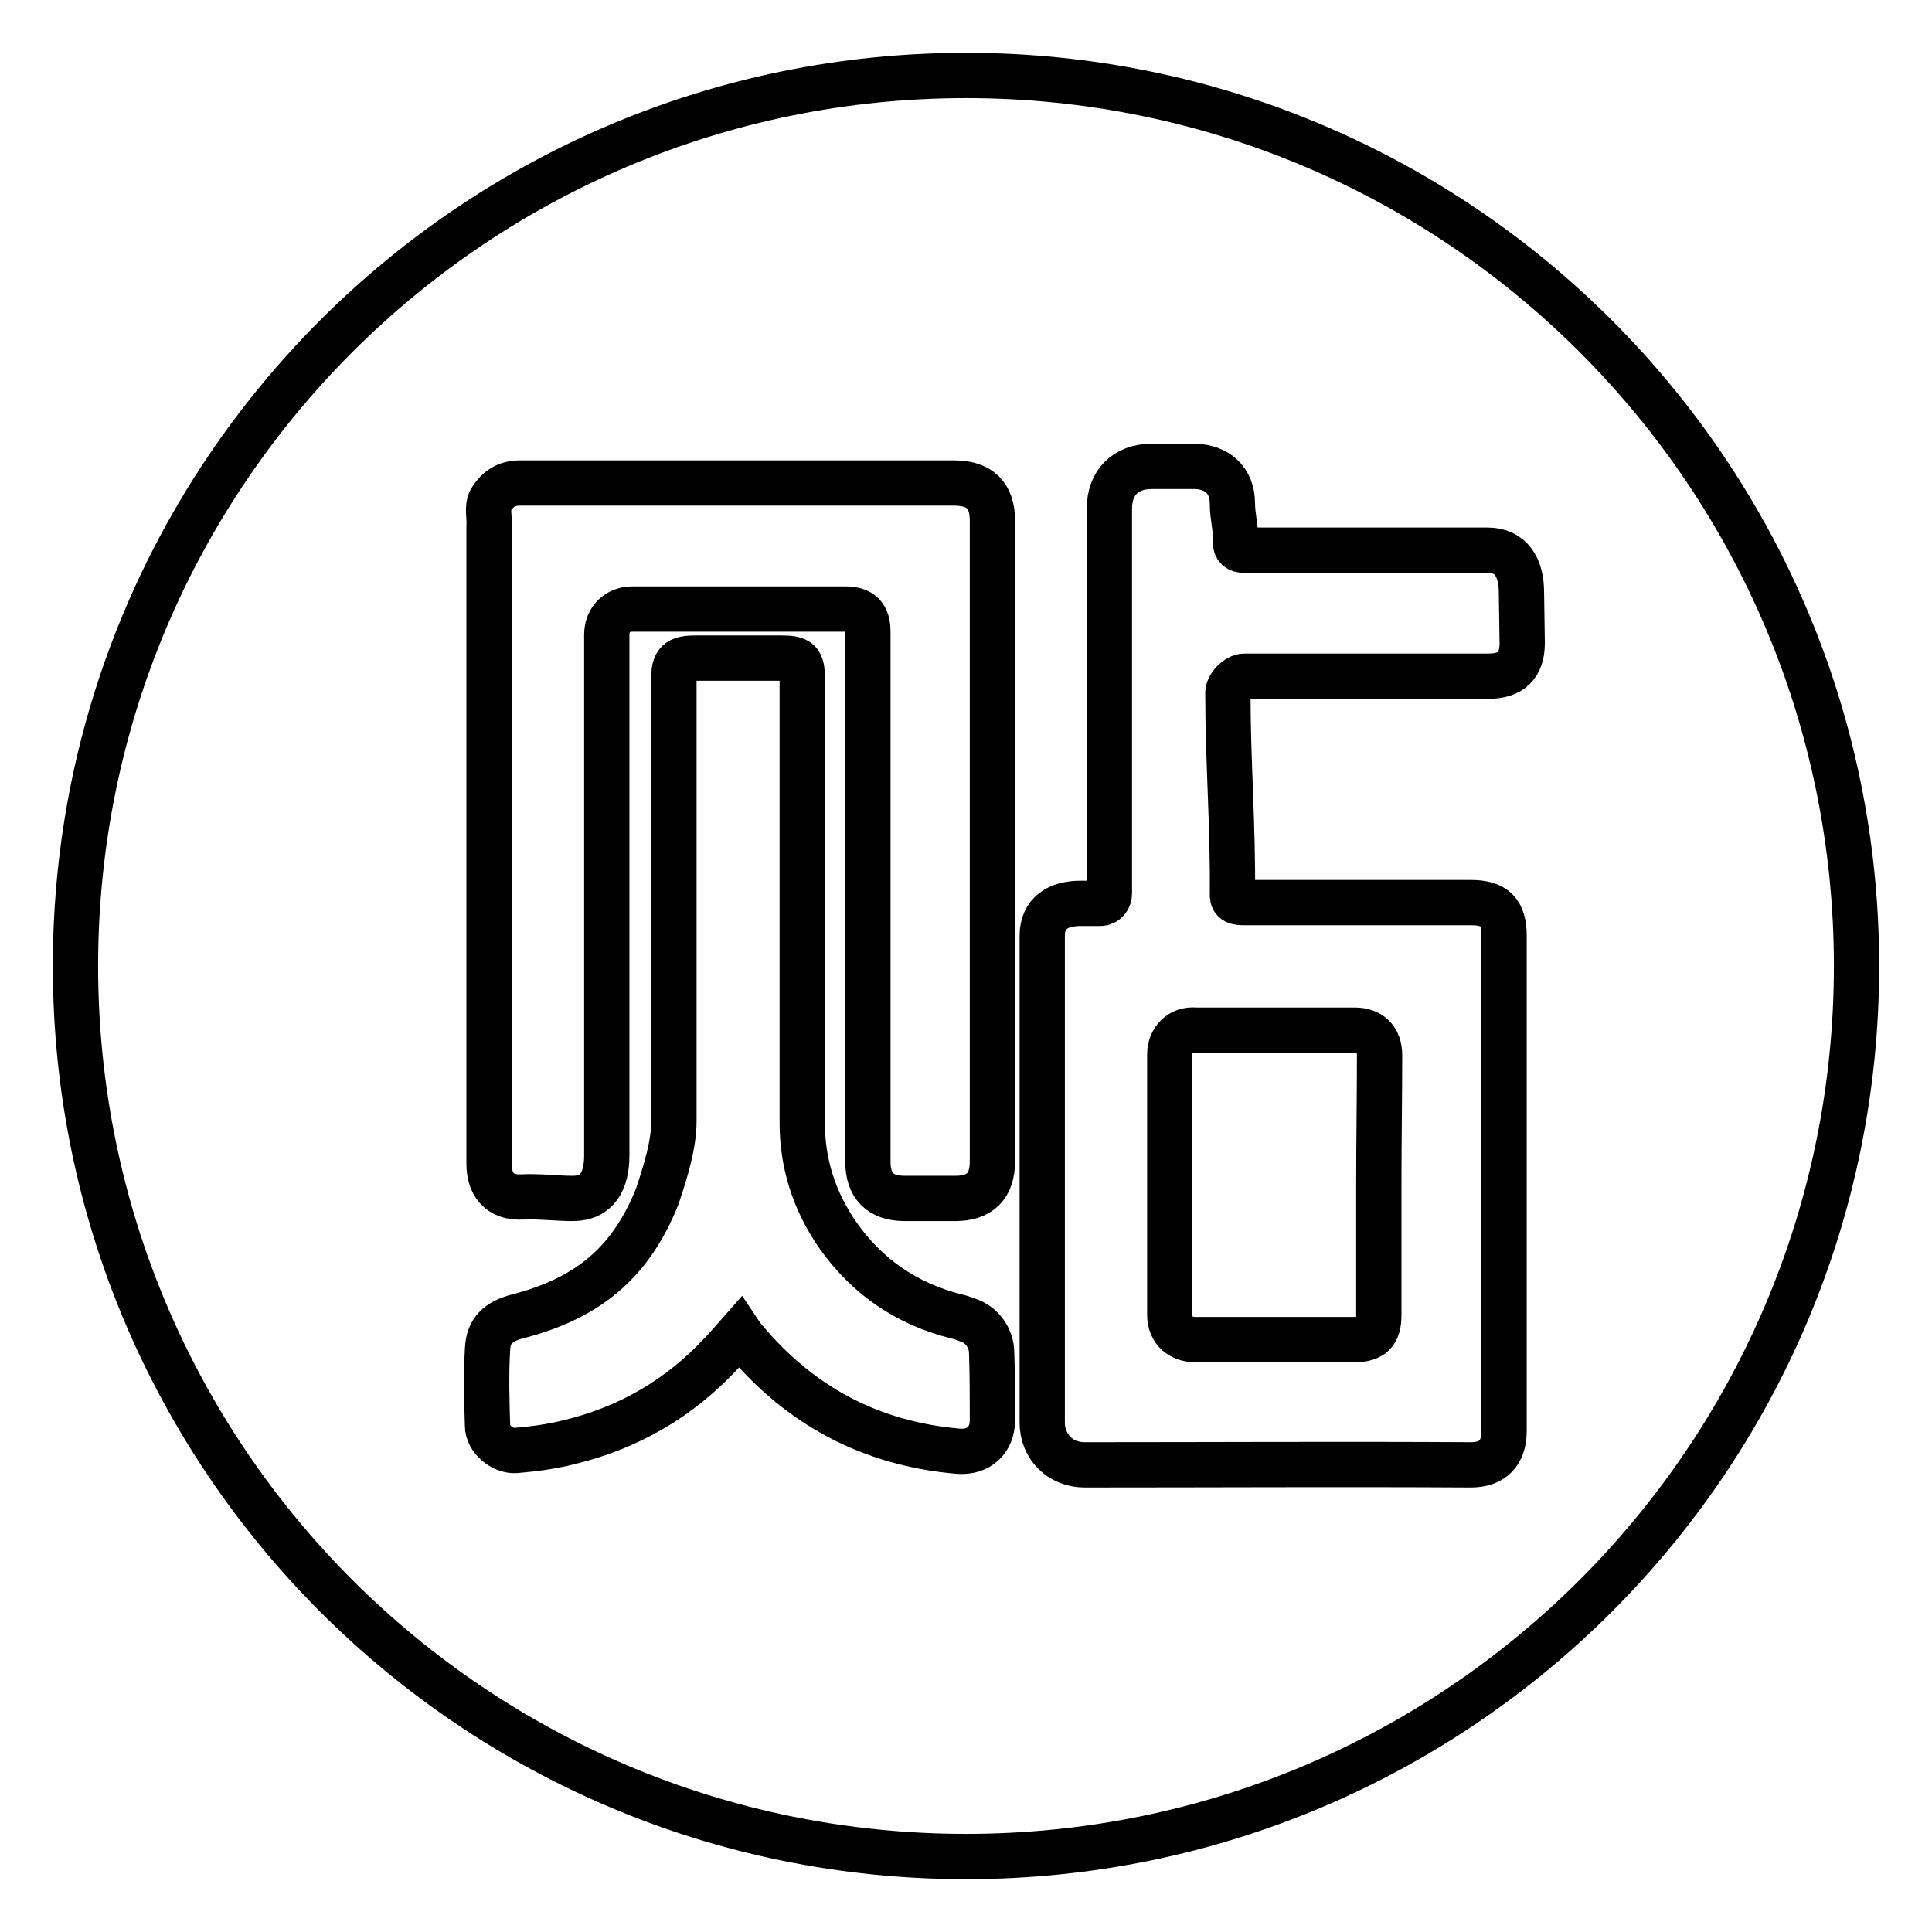 <?xml version="1.0" encoding="utf-8"?>
<!-- Svg Vector Icons : http://www.onlinewebfonts.com/icon -->
<!DOCTYPE svg PUBLIC "-//W3C//DTD SVG 1.1//EN" "http://www.w3.org/Graphics/SVG/1.1/DTD/svg11.dtd">
<svg version="1.1" xmlns="http://www.w3.org/2000/svg" xmlns:xlink="http://www.w3.org/1999/xlink" x="0px" y="0px" viewBox="0 0 256 256" enable-background="new 0 0 256 256" xml:space="preserve">
<g> <path stroke-width="6" fill-opacity="0" stroke="#000000"  d="M128,10C62.8,10,10,62.8,10,128c0,65.2,52.8,118,118,118c65.2,0,118-52.8,118-118C246,62.8,193.2,10,128,10 z M65,66.3c0.9-1.5,2.1-2.3,3.9-2.3h12h45.5c3.4,0,5.1,1.6,5.1,5c0,28.3,0,56.6,0,84.9c0,3.3-1.7,4.9-4.9,4.9h-6.7 c-3.3,0-4.9-1.7-4.9-4.9V97.4V83.7c0-2.1-0.9-3-3-3H83.8c-2,0-3.4,1.4-3.4,3.4v69c0,3.3-1.2,5.7-4.5,5.7c-2.2,0-4.4-0.3-6.6-0.2 c-3.3,0.2-4.5-1.9-4.5-4.4c0,0,0-70.5,0-84.5C64.9,68.6,64.5,67.2,65,66.3z M131.5,188.2c0,2.6-1.8,4.3-4.5,4.1 c-11.6-1-21-6-28.4-14.9c-0.2-0.2-0.4-0.5-0.6-0.8c-0.8,0.9-1.6,1.9-2.5,2.8c-5.5,5.9-12.2,9.8-20.1,11.7c-2.4,0.6-4.7,0.9-7.1,1.1 c-1.7,0.1-3.7-1.5-3.7-3.3c-0.1-3.3-0.2-6.7,0-10.1c0.1-2.4,1.3-3.7,4.1-4.4c9.2-2.4,14.9-7.1,18.4-15.9c1.1-3.3,2.2-6.8,2.2-10 c0-19.6,0-39.4,0-58.9c0-2.1,0.9-2.4,3-2.4h11.2c2.4,0,2.8,0.4,2.8,2.7c0,19.6,0,39.3,0,58.9c0,5.4,1.6,10.3,4.6,14.7 c3.9,5.6,9.1,9.2,15.7,10.9c0.5,0.1,1.1,0.3,1.6,0.5c1.9,0.6,3.2,2.4,3.2,4.4C131.5,182.3,131.5,185.2,131.5,188.2z M201.7,85.2 c0,3-1.5,4.4-4.5,4.4c-11,0-21.3,0-32.3,0c-1,0-2.2,1.3-2.2,2.2c0,9.2,0.7,17.6,0.6,26.8c0,0.9,0.6,1,1.6,1c10,0,20,0,30,0 c3.2,0,4.4,1.3,4.4,4.4c0,21.5,0,44.1,0,65.6c0,2.9-1.5,4.5-4.4,4.5c-17-0.1-34.2,0-51.2,0c-3.2,0-5.6-2.4-5.6-5.6v-64.5 c0-3,2.1-4.3,5.1-4.3c0.9,0,1.7,0,2.6,0c0.7,0,1.2-0.6,1.2-1.3c0-4.8,0-9.7,0-14.5c0-4.1,0-8.1,0-12.2V67.4c0-3.4,2.1-5.6,5.6-5.6 h5.6c3,0,5.1,1.8,5.1,4.9c0,1.8,0.5,3.3,0.4,5.1c0,0.8,0.4,1.1,1.1,1.1c11,0,21.3,0,32.3,0c3.2,0,4.5,2.4,4.5,5.6L201.7,85.2 L201.7,85.2z M155,139.7v34.5c0,2.1,1.4,3.3,3.4,3.3h21.1c2.3,0,3.2-0.9,3.2-3.2c0-5.8,0-11.6,0-17.4s0.1-11.3,0.1-17.1 c0-2.1-1.2-3.3-3.3-3.3h-21.1C156.4,136.3,155,137.8,155,139.7z"/></g>
</svg>
